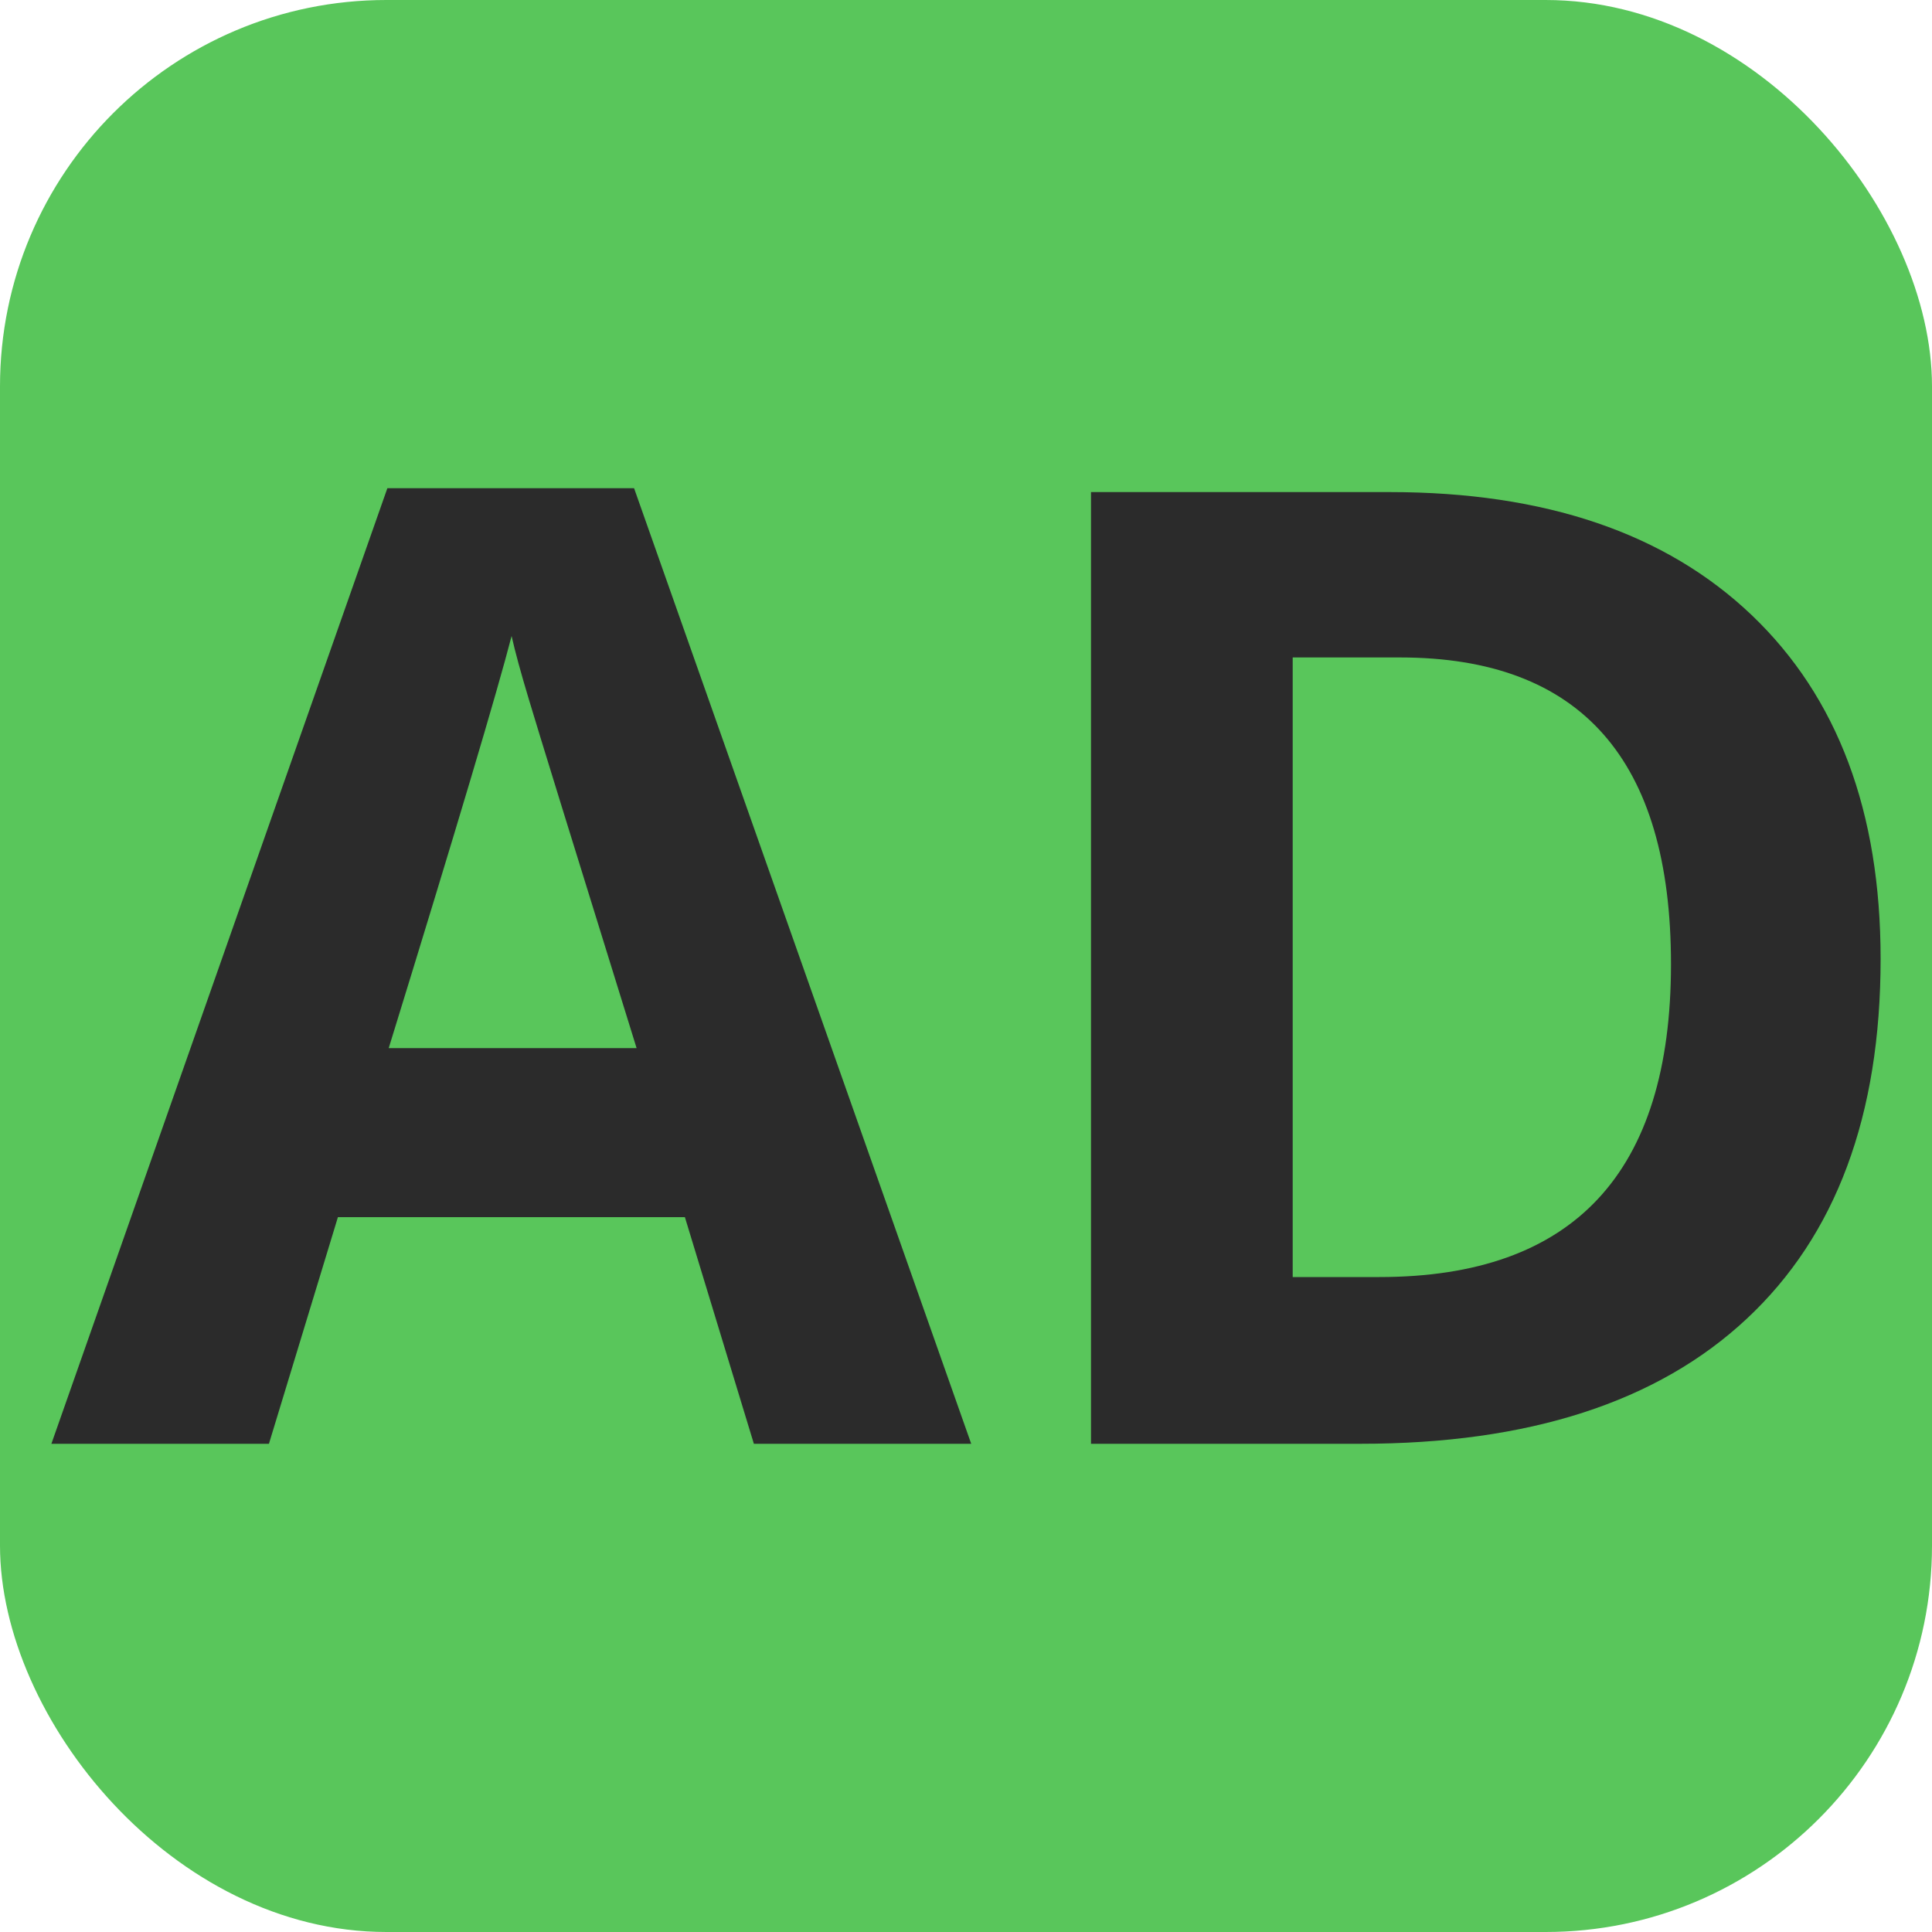 <svg xmlns="http://www.w3.org/2000/svg" width="256" height="256" viewBox="0 0 100 100"><rect width="100" height="100" rx="20" fill="#59c65b"></rect><path d="M50.27 74.73L39.02 74.73L35.45 63.00L17.49 63.00L13.92 74.73L2.66 74.73L20.05 25.27L32.82 25.27L50.27 74.73ZM20.12 54.25L32.95 54.25Q28.00 38.31 27.38 36.22Q26.75 34.13 26.48 32.92L26.48 32.92Q25.37 37.23 20.12 54.25L20.12 54.25ZM97.34 49.63L97.34 49.63Q97.34 61.79 90.41 68.26Q83.49 74.73 70.42 74.73L70.42 74.73L56.47 74.73L56.47 25.47L71.93 25.47Q83.99 25.47 90.67 31.84Q97.34 38.21 97.34 49.63ZM86.49 49.90L86.49 49.90Q86.49 34.03 72.47 34.03L72.47 34.03L66.91 34.03L66.91 66.10L71.39 66.10Q86.49 66.10 86.49 49.90Z" fill="#2b2b2b"></path></svg>